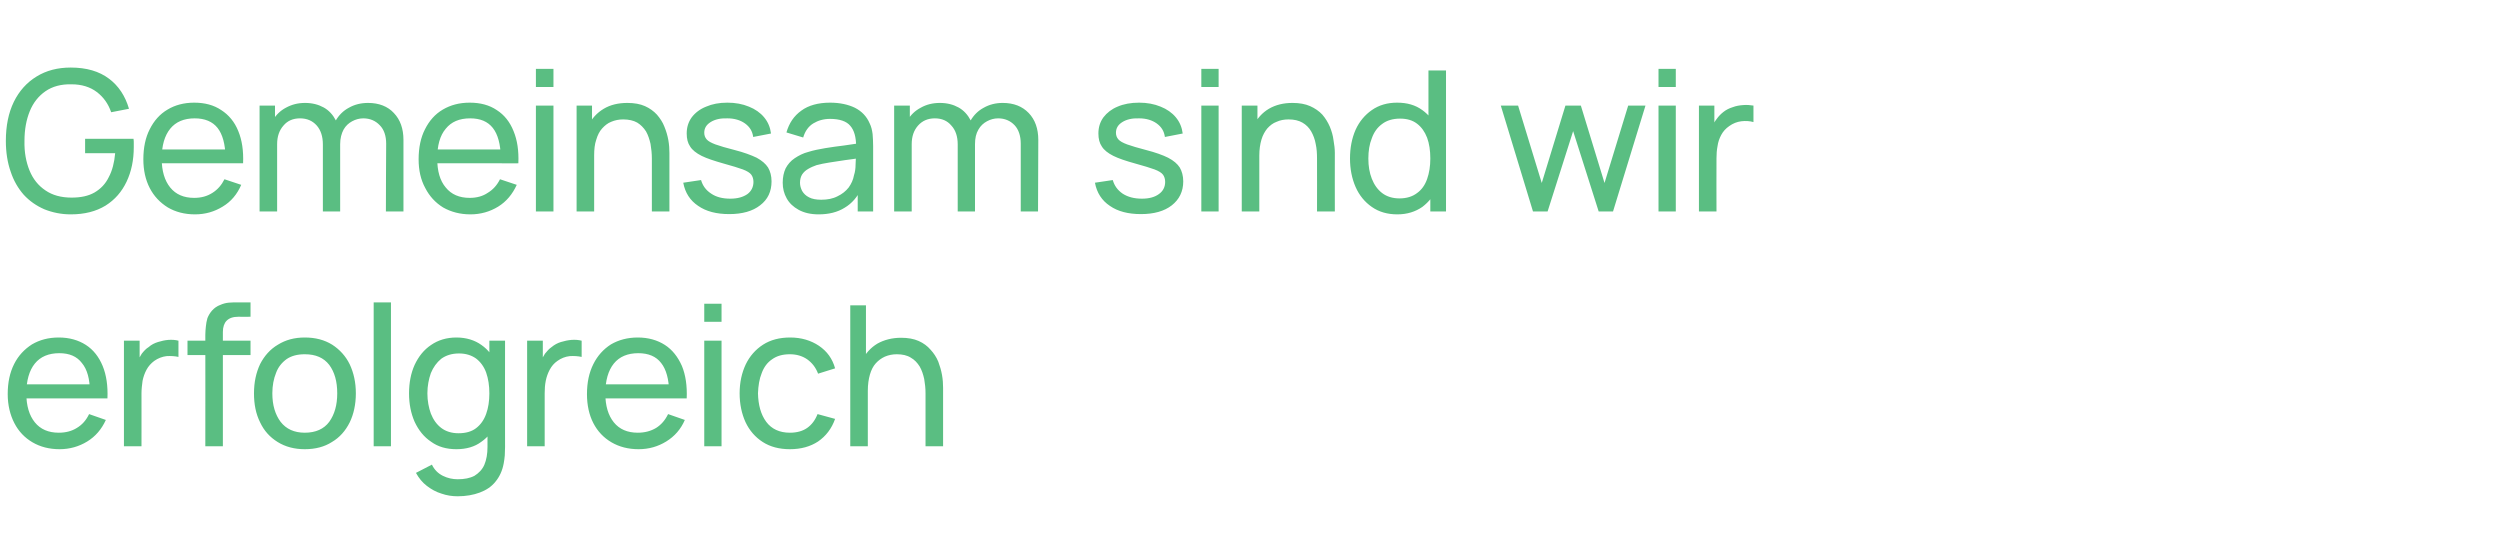 <?xml version="1.0" standalone="no"?><!DOCTYPE svg PUBLIC "-//W3C//DTD SVG 1.1//EN" "http://www.w3.org/Graphics/SVG/1.1/DTD/svg11.dtd"><svg xmlns="http://www.w3.org/2000/svg" version="1.1" width="940px" height="210.1px" viewBox="0 -1 940 210.1" style="top:-1px">  <desc>Gemeinsam sind wir erfolgreich</desc>  <defs/>  <g id="Polygon42378">    <path d="M 22.4 167.9 C 18.5 167.9 15.1 167 12.2 165.3 C 9.3 163.6 7 161.2 5.4 158.1 C 3.8 155 2.9 151.3 2.9 147.2 C 2.9 142.8 3.7 139.1 5.3 135.9 C 6.9 132.7 9.2 130.3 12 128.5 C 14.9 126.8 18.2 125.9 22.1 125.9 C 26.1 125.9 29.5 126.9 32.3 128.7 C 35.1 130.5 37.2 133.2 38.6 136.6 C 40 140 40.6 144.1 40.4 148.8 C 40.45 148.77 33.8 148.8 33.8 148.8 C 33.8 148.8 33.82 146.41 33.8 146.4 C 33.8 141.5 32.8 137.9 30.8 135.5 C 28.9 133 26.1 131.8 22.3 131.8 C 18.3 131.8 15.2 133.1 13.1 135.7 C 11 138.3 9.9 142.1 9.9 146.9 C 9.9 151.6 11 155.2 13.1 157.8 C 15.2 160.4 18.2 161.7 22.1 161.7 C 24.7 161.7 27 161.1 28.9 159.9 C 30.9 158.7 32.4 157 33.5 154.7 C 33.5 154.7 39.8 156.9 39.8 156.9 C 38.2 160.4 35.9 163.1 32.8 165 C 29.7 166.9 26.2 167.9 22.4 167.9 Z M 7.7 148.8 L 7.7 143.5 L 37.1 143.5 L 37.1 148.8 L 7.7 148.8 Z M 46.6 166.8 L 46.6 127.1 L 52.5 127.1 L 52.5 136.7 C 52.5 136.7 51.53 135.41 51.5 135.4 C 52 134.2 52.6 133.1 53.3 132 C 54.1 131 54.9 130.1 55.9 129.5 C 56.9 128.6 58.1 128 59.4 127.6 C 60.7 127.2 62 126.9 63.3 126.8 C 64.7 126.7 66 126.8 67.1 127.1 C 67.1 127.1 67.1 133.2 67.1 133.2 C 65.8 132.9 64.2 132.8 62.6 132.9 C 61 133.1 59.4 133.7 58 134.7 C 56.8 135.6 55.8 136.7 55.1 138 C 54.4 139.3 53.9 140.7 53.6 142.2 C 53.4 143.7 53.2 145.3 53.2 146.9 C 53.22 146.85 53.2 166.8 53.2 166.8 L 46.6 166.8 Z M 77.2 166.8 C 77.2 166.8 77.24 124.88 77.2 124.9 C 77.2 123.9 77.3 122.8 77.4 121.8 C 77.5 120.7 77.7 119.6 78 118.6 C 78.4 117.6 79 116.6 79.7 115.8 C 80.6 114.8 81.6 114.1 82.7 113.7 C 83.8 113.2 84.9 112.9 86 112.8 C 87.1 112.7 88.2 112.7 89.2 112.7 C 89.2 112.7 94.2 112.7 94.2 112.7 L 94.2 118.1 C 94.2 118.1 89.57 118.14 89.6 118.1 C 87.6 118.1 86.2 118.6 85.2 119.6 C 84.3 120.5 83.8 122 83.8 123.8 C 83.79 123.85 83.8 166.8 83.8 166.8 L 77.2 166.8 Z M 70.5 132.5 L 70.5 127.1 L 94.2 127.1 L 94.2 132.5 L 70.5 132.5 Z M 114.6 167.9 C 110.7 167.9 107.3 167 104.4 165.2 C 101.5 163.4 99.3 161 97.8 157.8 C 96.2 154.6 95.5 151 95.5 146.9 C 95.5 142.7 96.3 139.1 97.8 135.9 C 99.4 132.8 101.6 130.3 104.5 128.6 C 107.4 126.8 110.7 125.9 114.6 125.9 C 118.6 125.9 122 126.8 124.9 128.6 C 127.7 130.4 130 132.9 131.5 136 C 133 139.2 133.8 142.8 133.8 146.9 C 133.8 151 133 154.7 131.5 157.8 C 129.9 161 127.7 163.5 124.8 165.2 C 122 167 118.6 167.9 114.6 167.9 Z M 114.6 161.7 C 118.7 161.7 121.8 160.3 123.8 157.6 C 125.8 154.8 126.8 151.3 126.8 146.9 C 126.8 142.4 125.8 138.9 123.8 136.2 C 121.7 133.5 118.7 132.2 114.6 132.2 C 111.8 132.2 109.6 132.8 107.8 134 C 106 135.3 104.6 137 103.8 139.2 C 102.9 141.4 102.4 144 102.4 146.9 C 102.4 151.4 103.5 154.9 105.5 157.6 C 107.6 160.3 110.6 161.7 114.6 161.7 Z M 140.5 166.8 L 140.5 112.7 L 147 112.7 L 147 166.8 L 140.5 166.8 Z M 172.1 185.6 C 170 185.6 168 185.3 166 184.6 C 164 184 162.2 183 160.5 181.7 C 158.8 180.4 157.5 178.8 156.4 176.8 C 156.4 176.8 162.4 173.7 162.4 173.7 C 163.3 175.6 164.7 177 166.5 177.9 C 168.3 178.8 170.2 179.2 172.1 179.2 C 174.6 179.2 176.7 178.8 178.4 177.9 C 180 176.9 181.3 175.6 182.1 173.8 C 182.9 171.9 183.3 169.7 183.3 167 C 183.27 166.99 183.3 156.1 183.3 156.1 L 184 156.1 L 184 127.1 L 189.9 127.1 C 189.9 127.1 189.85 167.06 189.9 167.1 C 189.9 168.2 189.8 169.2 189.8 170.2 C 189.7 171.2 189.6 172.2 189.4 173.2 C 188.9 176 187.8 178.3 186.3 180.1 C 184.8 182 182.8 183.3 180.4 184.2 C 178 185.1 175.2 185.6 172.1 185.6 Z M 171.6 167.9 C 167.9 167.9 164.7 167 162.1 165.1 C 159.4 163.3 157.4 160.8 155.9 157.6 C 154.5 154.4 153.8 150.9 153.8 146.9 C 153.8 142.9 154.5 139.3 155.9 136.2 C 157.4 133 159.4 130.5 162.1 128.7 C 164.7 126.9 167.9 125.9 171.6 125.9 C 175.3 125.9 178.5 126.9 181 128.7 C 183.6 130.5 185.5 133 186.8 136.2 C 188.1 139.3 188.8 142.9 188.8 146.9 C 188.8 150.9 188.1 154.4 186.8 157.6 C 185.5 160.8 183.6 163.3 181 165.1 C 178.5 167 175.3 167.9 171.6 167.9 Z M 172.4 161.9 C 175.1 161.9 177.3 161.3 179 160 C 180.7 158.7 182 156.9 182.8 154.6 C 183.6 152.4 184 149.8 184 146.9 C 184 144 183.6 141.4 182.8 139.1 C 182 136.9 180.7 135.1 179 133.8 C 177.3 132.6 175.2 131.9 172.6 131.9 C 169.9 131.9 167.7 132.6 165.9 133.9 C 164.2 135.3 162.9 137.1 162 139.3 C 161.2 141.6 160.7 144.1 160.7 146.9 C 160.7 149.7 161.2 152.3 162 154.5 C 162.9 156.8 164.2 158.6 165.9 159.9 C 167.6 161.2 169.8 161.9 172.4 161.9 Z M 198.2 166.8 L 198.2 127.1 L 204.1 127.1 L 204.1 136.7 C 204.1 136.7 203.1 135.41 203.1 135.4 C 203.6 134.2 204.2 133.1 204.9 132 C 205.7 131 206.5 130.1 207.4 129.5 C 208.5 128.6 209.6 128 210.9 127.6 C 212.2 127.2 213.6 126.9 214.9 126.8 C 216.3 126.7 217.5 126.8 218.7 127.1 C 218.7 127.1 218.7 133.2 218.7 133.2 C 217.3 132.9 215.8 132.8 214.2 132.9 C 212.5 133.1 211 133.7 209.6 134.7 C 208.3 135.6 207.4 136.7 206.7 138 C 206 139.3 205.5 140.7 205.2 142.2 C 204.9 143.7 204.8 145.3 204.8 146.9 C 204.8 146.85 204.8 166.8 204.8 166.8 L 198.2 166.8 Z M 240.1 167.9 C 236.2 167.9 232.8 167 229.9 165.3 C 227 163.6 224.7 161.2 223.1 158.1 C 221.5 155 220.7 151.3 220.7 147.2 C 220.7 142.8 221.5 139.1 223.1 135.9 C 224.7 132.7 226.9 130.3 229.7 128.5 C 232.6 126.8 236 125.9 239.8 125.9 C 243.8 125.9 247.2 126.9 250 128.7 C 252.8 130.5 254.9 133.2 256.4 136.6 C 257.8 140 258.4 144.1 258.2 148.8 C 258.18 148.77 251.6 148.8 251.6 148.8 C 251.6 148.8 251.55 146.41 251.6 146.4 C 251.5 141.5 250.5 137.9 248.6 135.5 C 246.7 133 243.8 131.8 240 131.8 C 236 131.8 232.9 133.1 230.8 135.7 C 228.7 138.3 227.6 142.1 227.6 146.9 C 227.6 151.6 228.7 155.2 230.8 157.8 C 232.9 160.4 235.9 161.7 239.8 161.7 C 242.4 161.7 244.7 161.1 246.7 159.9 C 248.6 158.7 250.1 157 251.2 154.7 C 251.2 154.7 257.5 156.9 257.5 156.9 C 256 160.4 253.6 163.1 250.5 165 C 247.4 166.9 244 167.9 240.1 167.9 Z M 225.4 148.8 L 225.4 143.5 L 254.8 143.5 L 254.8 148.8 L 225.4 148.8 Z M 264.8 120 L 264.8 113.2 L 271.3 113.2 L 271.3 120 L 264.8 120 Z M 264.8 166.8 L 264.8 127.1 L 271.3 127.1 L 271.3 166.8 L 264.8 166.8 Z M 297 167.9 C 293 167.9 289.6 167 286.8 165.2 C 284 163.4 281.8 160.9 280.3 157.7 C 278.9 154.6 278.1 151 278.1 146.9 C 278.1 142.8 278.9 139.2 280.4 136 C 281.9 132.9 284.1 130.4 286.9 128.6 C 289.7 126.8 293.1 125.9 297.1 125.9 C 301.3 125.9 304.9 127 307.9 129 C 311 131.1 313 133.9 314 137.5 C 314 137.5 307.6 139.5 307.6 139.5 C 306.7 137.1 305.3 135.4 303.5 134.1 C 301.6 132.8 299.4 132.2 297 132.2 C 294.3 132.2 292.1 132.8 290.3 134.1 C 288.5 135.3 287.2 137.1 286.4 139.3 C 285.5 141.5 285.1 144.1 285 146.9 C 285.1 151.3 286.1 154.9 288.1 157.6 C 290.1 160.3 293.1 161.7 297 161.7 C 299.6 161.7 301.8 161.1 303.5 159.9 C 305.2 158.7 306.5 157 307.4 154.7 C 307.4 154.7 314 156.5 314 156.5 C 312.7 160.2 310.5 163 307.6 165 C 304.7 166.9 301.2 167.9 297 167.9 Z M 348 166.8 C 348 166.8 348 146.89 348 146.9 C 348 145 347.8 143.2 347.5 141.5 C 347.1 139.7 346.6 138.2 345.8 136.8 C 344.9 135.4 343.9 134.3 342.5 133.5 C 341.1 132.6 339.3 132.2 337.2 132.2 C 335.6 132.2 334.1 132.5 332.7 133.1 C 331.4 133.7 330.3 134.5 329.3 135.6 C 328.3 136.7 327.6 138.1 327.1 139.8 C 326.6 141.5 326.3 143.6 326.3 145.9 C 326.3 145.9 322 144.5 322 144.5 C 322 140.7 322.7 137.4 324.1 134.6 C 325.4 131.9 327.4 129.7 329.9 128.2 C 332.4 126.8 335.4 126 338.8 126 C 341.4 126 343.6 126.4 345.4 127.2 C 347.2 128 348.7 129.1 349.9 130.5 C 351.1 131.8 352.1 133.3 352.8 135 C 353.4 136.6 353.9 138.3 354.2 140 C 354.5 141.7 354.6 143.3 354.6 144.8 C 354.63 144.83 354.6 166.8 354.6 166.8 L 348 166.8 Z M 319.7 166.8 L 319.7 113.8 L 325.6 113.8 L 325.6 143.1 L 326.3 143.1 L 326.3 166.8 L 319.7 166.8 Z " stroke="none" fill="#5abe82"/>  </g>  <g id="Polygon42377">    <path d="M 26.6 79.6 C 23 79.6 19.7 78.9 16.7 77.7 C 13.7 76.4 11.1 74.6 8.9 72.2 C 6.8 69.8 5.1 66.9 4 63.5 C 2.8 60.1 2.2 56.2 2.2 52 C 2.2 46.3 3.2 41.4 5.2 37.3 C 7.2 33.2 10.1 30 13.7 27.8 C 17.4 25.5 21.7 24.4 26.6 24.4 C 32.5 24.4 37.3 25.8 41 28.6 C 44.6 31.3 47.1 35.1 48.5 39.9 C 48.5 39.9 41.8 41.2 41.8 41.2 C 40.7 38 38.9 35.5 36.4 33.6 C 33.9 31.7 30.7 30.7 26.9 30.7 C 23 30.6 19.7 31.5 17.1 33.3 C 14.5 35.1 12.5 37.6 11.2 40.8 C 9.9 44 9.2 47.7 9.2 52 C 9.1 56.2 9.8 59.9 11.1 63.1 C 12.4 66.3 14.4 68.8 17.1 70.6 C 19.7 72.4 23 73.3 26.9 73.3 C 30.4 73.3 33.2 72.7 35.5 71.4 C 37.9 70 39.7 68.1 40.9 65.6 C 42.2 63.2 43 60.1 43.3 56.6 C 43.28 56.61 32 56.6 32 56.6 L 32 51.2 C 32 51.2 50.2 51.2 50.2 51.2 C 50.3 51.7 50.3 52.3 50.3 52.9 C 50.3 53.6 50.3 54.1 50.3 54.3 C 50.3 59.2 49.4 63.5 47.6 67.3 C 45.8 71.1 43.2 74.1 39.7 76.3 C 36.1 78.5 31.8 79.6 26.6 79.6 Z M 73.3 79.6 C 69.4 79.6 66 78.7 63.1 77 C 60.2 75.2 57.9 72.8 56.3 69.7 C 54.7 66.6 53.9 63 53.9 58.9 C 53.9 54.5 54.7 50.7 56.3 47.6 C 57.9 44.4 60.1 41.9 63 40.2 C 65.8 38.5 69.2 37.6 73 37.6 C 77 37.6 80.4 38.5 83.2 40.4 C 86 42.2 88.2 44.8 89.6 48.3 C 91 51.7 91.6 55.7 91.4 60.4 C 91.39 60.43 84.8 60.4 84.8 60.4 C 84.8 60.4 84.76 58.08 84.8 58.1 C 84.7 53.2 83.7 49.5 81.8 47.1 C 79.9 44.7 77 43.5 73.2 43.5 C 69.2 43.5 66.1 44.8 64 47.4 C 61.9 50 60.8 53.7 60.8 58.6 C 60.8 63.3 61.9 66.9 64 69.5 C 66.1 72.1 69.1 73.4 73 73.4 C 75.6 73.4 77.9 72.8 79.9 71.5 C 81.8 70.3 83.3 68.6 84.4 66.4 C 84.4 66.4 90.7 68.5 90.7 68.5 C 89.2 72 86.9 74.8 83.7 76.7 C 80.6 78.6 77.2 79.6 73.3 79.6 Z M 58.6 60.4 L 58.6 55.2 L 88 55.2 L 88 60.4 L 58.6 60.4 Z M 145.1 78.5 C 145.1 78.5 145.16 53.04 145.2 53 C 145.2 50.1 144.4 47.7 142.8 46.1 C 141.2 44.4 139.1 43.5 136.6 43.5 C 135.1 43.5 133.7 43.9 132.4 44.6 C 131.1 45.3 130 46.3 129.2 47.7 C 128.4 49.2 127.9 51 127.9 53.2 C 127.9 53.2 124.5 51.8 124.5 51.8 C 124.4 49 125 46.5 126.2 44.4 C 127.4 42.3 129.1 40.6 131.2 39.5 C 133.3 38.3 135.7 37.7 138.4 37.7 C 142.5 37.7 145.8 39 148.1 41.5 C 150.5 44 151.7 47.4 151.7 51.6 C 151.71 51.6 151.7 78.5 151.7 78.5 L 145.1 78.5 Z M 97.6 78.5 L 97.6 38.7 L 103.4 38.7 L 103.4 49.4 L 104.2 49.4 L 104.2 78.5 L 97.6 78.5 Z M 121.4 78.5 C 121.4 78.5 121.42 53.29 121.4 53.3 C 121.4 50.3 120.6 47.9 119.1 46.2 C 117.5 44.4 115.4 43.5 112.8 43.5 C 110.2 43.5 108.1 44.4 106.6 46.2 C 105 48 104.2 50.3 104.2 53.2 C 104.2 53.2 100.7 51.2 100.7 51.2 C 100.7 48.6 101.3 46.3 102.5 44.3 C 103.8 42.2 105.4 40.6 107.5 39.5 C 109.7 38.3 112 37.7 114.7 37.7 C 117.4 37.7 119.7 38.3 121.7 39.4 C 123.7 40.5 125.2 42.2 126.3 44.3 C 127.4 46.4 127.9 48.8 127.9 51.7 C 127.93 51.71 127.9 78.5 127.9 78.5 L 121.4 78.5 Z M 176.9 79.6 C 173 79.6 169.6 78.7 166.6 77 C 163.7 75.2 161.5 72.8 159.9 69.7 C 158.2 66.6 157.4 63 157.4 58.9 C 157.4 54.5 158.2 50.7 159.8 47.6 C 161.4 44.4 163.6 41.9 166.5 40.2 C 169.4 38.5 172.7 37.6 176.6 37.6 C 180.6 37.6 184 38.5 186.8 40.4 C 189.6 42.2 191.7 44.8 193.1 48.3 C 194.5 51.7 195.1 55.7 194.9 60.4 C 194.93 60.43 188.3 60.4 188.3 60.4 C 188.3 60.4 188.31 58.08 188.3 58.1 C 188.2 53.2 187.2 49.5 185.3 47.1 C 183.4 44.7 180.6 43.5 176.8 43.5 C 172.7 43.5 169.7 44.8 167.6 47.4 C 165.4 50 164.4 53.7 164.4 58.6 C 164.4 63.3 165.4 66.9 167.6 69.5 C 169.7 72.1 172.7 73.4 176.6 73.4 C 179.2 73.4 181.5 72.8 183.4 71.5 C 185.4 70.3 186.9 68.6 188 66.4 C 188 66.4 194.3 68.5 194.3 68.5 C 192.7 72 190.4 74.8 187.3 76.7 C 184.2 78.6 180.7 79.6 176.9 79.6 Z M 162.2 60.4 L 162.2 55.2 L 191.5 55.2 L 191.5 60.4 L 162.2 60.4 Z M 201.5 31.7 L 201.5 24.9 L 208.1 24.9 L 208.1 31.7 L 201.5 31.7 Z M 201.5 78.5 L 201.5 38.7 L 208.1 38.7 L 208.1 78.5 L 201.5 78.5 Z M 245.1 78.5 C 245.1 78.5 245.1 58.56 245.1 58.6 C 245.1 56.7 244.9 54.9 244.6 53.1 C 244.2 51.4 243.7 49.8 242.9 48.4 C 242 47 240.9 45.9 239.6 45.1 C 238.2 44.3 236.4 43.9 234.3 43.9 C 232.7 43.9 231.2 44.2 229.8 44.8 C 228.5 45.3 227.4 46.2 226.4 47.3 C 225.4 48.4 224.7 49.8 224.2 51.5 C 223.6 53.2 223.4 55.2 223.4 57.5 C 223.4 57.5 219.1 56.2 219.1 56.2 C 219.1 52.4 219.8 49.1 221.2 46.3 C 222.5 43.5 224.5 41.4 227 39.9 C 229.5 38.4 232.5 37.7 235.9 37.7 C 238.5 37.7 240.7 38.1 242.5 38.9 C 244.3 39.7 245.8 40.8 247 42.1 C 248.2 43.5 249.2 45 249.8 46.6 C 250.5 48.3 251 50 251.3 51.7 C 251.6 53.4 251.7 55 251.7 56.5 C 251.72 56.5 251.7 78.5 251.7 78.5 L 245.1 78.5 Z M 216.8 78.5 L 216.8 38.7 L 222.6 38.7 L 222.6 49.4 L 223.4 49.4 L 223.4 78.5 L 216.8 78.5 Z M 274.2 79.5 C 269.4 79.5 265.5 78.5 262.5 76.4 C 259.5 74.4 257.6 71.5 256.9 67.7 C 256.9 67.7 263.6 66.7 263.6 66.7 C 264.2 68.8 265.4 70.5 267.4 71.8 C 269.3 73.1 271.7 73.7 274.6 73.7 C 277.3 73.7 279.4 73.1 281 72 C 282.5 70.9 283.3 69.3 283.3 67.4 C 283.3 66.3 283 65.4 282.5 64.7 C 282 64 280.9 63.3 279.3 62.7 C 277.7 62.1 275.3 61.4 272.1 60.5 C 268.6 59.5 265.8 58.6 263.8 57.6 C 261.8 56.6 260.3 55.4 259.5 54.1 C 258.6 52.8 258.2 51.2 258.2 49.2 C 258.2 46.9 258.8 44.9 260.1 43.1 C 261.4 41.4 263.2 40 265.5 39.1 C 267.8 38.1 270.4 37.6 273.5 37.6 C 276.5 37.6 279.2 38.1 281.6 39.1 C 283.9 40 285.9 41.4 287.3 43.1 C 288.8 44.9 289.6 46.9 289.9 49.2 C 289.9 49.2 283.2 50.5 283.2 50.5 C 282.9 48.3 281.9 46.7 280.1 45.4 C 278.4 44.2 276.2 43.5 273.5 43.5 C 270.9 43.4 268.8 43.9 267.2 44.9 C 265.6 45.9 264.8 47.2 264.8 48.9 C 264.8 49.9 265.1 50.7 265.7 51.4 C 266.3 52.1 267.4 52.7 269 53.3 C 270.7 53.9 273 54.6 276.2 55.4 C 279.7 56.3 282.4 57.3 284.5 58.3 C 286.5 59.4 287.9 60.6 288.8 62 C 289.6 63.4 290.1 65.1 290.1 67.2 C 290.1 71 288.7 74 285.8 76.2 C 283 78.4 279.1 79.5 274.2 79.5 Z M 307.8 79.6 C 304.8 79.6 302.3 79 300.3 77.9 C 298.3 76.8 296.8 75.4 295.8 73.6 C 294.8 71.8 294.3 69.9 294.3 67.7 C 294.3 65.6 294.7 63.8 295.4 62.3 C 296.2 60.8 297.3 59.5 298.8 58.5 C 300.3 57.5 302 56.6 304 56.1 C 305.9 55.5 308 55.1 310.3 54.7 C 312.7 54.3 315 54 317.4 53.7 C 319.9 53.3 322.1 53 324.2 52.7 C 324.2 52.7 321.9 54.1 321.9 54.1 C 321.9 50.6 321.2 48 319.7 46.3 C 318.3 44.6 315.7 43.7 312.1 43.7 C 309.7 43.7 307.6 44.3 305.8 45.4 C 304 46.5 302.7 48.3 302 50.7 C 302 50.7 295.7 48.8 295.7 48.8 C 296.7 45.3 298.5 42.6 301.3 40.6 C 304 38.6 307.7 37.6 312.1 37.6 C 315.8 37.6 318.9 38.3 321.4 39.5 C 324 40.8 325.9 42.8 327 45.4 C 327.6 46.6 327.9 47.9 328.1 49.4 C 328.2 50.8 328.3 52.3 328.3 53.9 C 328.31 53.88 328.3 78.5 328.3 78.5 L 322.5 78.5 L 322.5 68.9 C 322.5 68.9 323.85 69.82 323.9 69.8 C 322.4 73.1 320.3 75.5 317.6 77.1 C 314.9 78.8 311.6 79.6 307.8 79.6 Z M 308.8 74.1 C 311.1 74.1 313.2 73.7 314.9 72.8 C 316.6 72 318 70.9 319.1 69.5 C 320.1 68.1 320.8 66.6 321.1 64.9 C 321.5 63.7 321.7 62.3 321.7 60.8 C 321.8 59.3 321.8 58.2 321.8 57.3 C 321.8 57.3 324.1 58.3 324.1 58.3 C 321.9 58.7 319.8 58.9 317.8 59.2 C 315.7 59.5 313.7 59.8 311.9 60.1 C 310.1 60.4 308.4 60.7 307 61.1 C 305.9 61.5 304.9 61.9 303.9 62.5 C 303 63 302.2 63.7 301.6 64.6 C 301.1 65.4 300.8 66.5 300.8 67.7 C 300.8 68.8 301.1 69.8 301.6 70.8 C 302.2 71.8 303 72.6 304.2 73.2 C 305.3 73.8 306.9 74.1 308.8 74.1 Z M 383.8 78.5 C 383.8 78.5 383.83 53.04 383.8 53 C 383.8 50.1 383 47.7 381.5 46.1 C 379.9 44.4 377.8 43.5 375.3 43.5 C 373.8 43.5 372.4 43.9 371.1 44.6 C 369.8 45.3 368.7 46.3 367.9 47.7 C 367 49.2 366.6 51 366.6 53.2 C 366.6 53.2 363.1 51.8 363.1 51.8 C 363.1 49 363.7 46.5 364.9 44.4 C 366.1 42.3 367.8 40.6 369.9 39.5 C 372 38.3 374.4 37.7 377 37.7 C 381.2 37.7 384.4 39 386.8 41.5 C 389.2 44 390.4 47.4 390.4 51.6 C 390.38 51.6 390.3 78.5 390.3 78.5 L 383.8 78.5 Z M 336.2 78.5 L 336.2 38.7 L 342.1 38.7 L 342.1 49.4 L 342.8 49.4 L 342.8 78.5 L 336.2 78.5 Z M 360.1 78.5 C 360.1 78.5 360.09 53.29 360.1 53.3 C 360.1 50.3 359.3 47.9 357.7 46.2 C 356.2 44.4 354.1 43.5 351.5 43.5 C 348.9 43.5 346.8 44.4 345.2 46.2 C 343.6 48 342.8 50.3 342.8 53.2 C 342.8 53.2 339.4 51.2 339.4 51.2 C 339.4 48.6 340 46.3 341.2 44.3 C 342.4 42.2 344.1 40.6 346.2 39.5 C 348.3 38.3 350.7 37.7 353.4 37.7 C 356.1 37.7 358.4 38.3 360.4 39.4 C 362.4 40.5 363.9 42.2 365 44.3 C 366.1 46.4 366.6 48.8 366.6 51.7 C 366.61 51.71 366.6 78.5 366.6 78.5 L 360.1 78.5 Z M 429 79.5 C 424.2 79.5 420.3 78.5 417.3 76.4 C 414.3 74.4 412.4 71.5 411.7 67.7 C 411.7 67.7 418.4 66.7 418.4 66.7 C 419 68.8 420.2 70.5 422.1 71.8 C 424.1 73.1 426.5 73.7 429.4 73.7 C 432.1 73.7 434.2 73.1 435.7 72 C 437.3 70.9 438.1 69.3 438.1 67.4 C 438.1 66.3 437.8 65.4 437.3 64.7 C 436.8 64 435.7 63.3 434.1 62.7 C 432.5 62.1 430.1 61.4 426.9 60.5 C 423.3 59.5 420.6 58.6 418.6 57.6 C 416.6 56.6 415.1 55.4 414.3 54.1 C 413.4 52.8 413 51.2 413 49.2 C 413 46.9 413.6 44.9 414.9 43.1 C 416.2 41.4 418 40 420.2 39.1 C 422.5 38.1 425.2 37.6 428.3 37.6 C 431.3 37.6 434 38.1 436.4 39.1 C 438.7 40 440.7 41.4 442.1 43.1 C 443.6 44.9 444.4 46.9 444.7 49.2 C 444.7 49.2 438 50.5 438 50.5 C 437.7 48.3 436.7 46.7 434.9 45.4 C 433.2 44.2 431 43.5 428.3 43.5 C 425.7 43.4 423.6 43.9 422 44.9 C 420.4 45.9 419.6 47.2 419.6 48.9 C 419.6 49.9 419.9 50.7 420.5 51.4 C 421.1 52.1 422.2 52.7 423.8 53.3 C 425.5 53.9 427.8 54.6 430.9 55.4 C 434.4 56.3 437.2 57.3 439.2 58.3 C 441.3 59.4 442.7 60.6 443.6 62 C 444.4 63.4 444.9 65.1 444.9 67.2 C 444.9 71 443.4 74 440.6 76.2 C 437.8 78.4 433.9 79.5 429 79.5 Z M 451.7 31.7 L 451.7 24.9 L 458.2 24.9 L 458.2 31.7 L 451.7 31.7 Z M 451.7 78.5 L 451.7 38.7 L 458.2 38.7 L 458.2 78.5 L 451.7 78.5 Z M 495.2 78.5 C 495.2 78.5 495.24 58.56 495.2 58.6 C 495.2 56.7 495.1 54.9 494.7 53.1 C 494.4 51.4 493.8 49.8 493 48.4 C 492.2 47 491.1 45.9 489.7 45.1 C 488.3 44.3 486.6 43.9 484.5 43.9 C 482.8 43.9 481.3 44.2 480 44.8 C 478.6 45.3 477.5 46.2 476.5 47.3 C 475.6 48.4 474.8 49.8 474.3 51.5 C 473.8 53.2 473.5 55.2 473.5 57.5 C 473.5 57.5 469.2 56.2 469.2 56.2 C 469.2 52.4 469.9 49.1 471.3 46.3 C 472.7 43.5 474.6 41.4 477.1 39.9 C 479.7 38.4 482.6 37.7 486 37.7 C 488.6 37.7 490.8 38.1 492.6 38.9 C 494.4 39.7 496 40.8 497.2 42.1 C 498.4 43.5 499.3 45 500 46.6 C 500.7 48.3 501.2 50 501.4 51.7 C 501.7 53.4 501.9 55 501.9 56.5 C 501.86 56.5 501.9 78.5 501.9 78.5 L 495.2 78.5 Z M 466.9 78.5 L 466.9 38.7 L 472.8 38.7 L 472.8 49.4 L 473.5 49.4 L 473.5 78.5 L 466.9 78.5 Z M 525.4 79.6 C 521.7 79.6 518.5 78.7 515.8 76.8 C 513.2 75 511.1 72.5 509.7 69.3 C 508.3 66.1 507.6 62.5 507.6 58.6 C 507.6 54.6 508.3 51 509.7 47.8 C 511.1 44.7 513.2 42.2 515.8 40.4 C 518.5 38.5 521.7 37.6 525.3 37.6 C 529.1 37.6 532.2 38.5 534.8 40.4 C 537.3 42.2 539.3 44.7 540.6 47.8 C 541.9 51 542.6 54.6 542.6 58.6 C 542.6 62.5 541.9 66.1 540.6 69.3 C 539.3 72.4 537.3 74.9 534.8 76.8 C 532.2 78.6 529.1 79.6 525.4 79.6 Z M 526.2 73.6 C 528.9 73.6 531.1 72.9 532.8 71.6 C 534.5 70.4 535.8 68.6 536.6 66.3 C 537.4 64 537.8 61.5 537.8 58.6 C 537.8 55.6 537.4 53 536.6 50.8 C 535.7 48.5 534.5 46.8 532.8 45.5 C 531.1 44.2 529 43.6 526.4 43.6 C 523.7 43.6 521.4 44.3 519.7 45.6 C 517.9 46.9 516.6 48.7 515.8 51 C 514.9 53.2 514.5 55.8 514.5 58.6 C 514.5 61.4 514.9 63.9 515.8 66.2 C 516.7 68.5 518 70.3 519.7 71.6 C 521.4 72.9 523.6 73.6 526.2 73.6 Z M 537.8 78.5 L 537.8 49.2 L 537.1 49.2 L 537.1 25.5 L 543.7 25.5 L 543.7 78.5 L 537.8 78.5 Z M 576.4 78.5 L 564.3 38.7 L 570.8 38.7 L 579.7 67.8 L 588.6 38.7 L 594.4 38.7 L 603.3 67.8 L 612.2 38.7 L 618.7 38.7 L 606.5 78.5 L 601.1 78.5 L 591.5 48.3 L 581.9 78.5 L 576.4 78.5 Z M 623.6 31.7 L 623.6 24.9 L 630.1 24.9 L 630.1 31.7 L 623.6 31.7 Z M 623.6 78.5 L 623.6 38.7 L 630.1 38.7 L 630.1 78.5 L 623.6 78.5 Z M 638.8 78.5 L 638.8 38.7 L 644.6 38.7 L 644.6 48.3 C 644.6 48.3 643.66 47.07 643.7 47.1 C 644.1 45.8 644.7 44.7 645.5 43.7 C 646.2 42.7 647.1 41.8 648 41.1 C 649 40.3 650.2 39.7 651.5 39.3 C 652.8 38.8 654.1 38.6 655.5 38.5 C 656.8 38.4 658.1 38.5 659.3 38.7 C 659.3 38.7 659.3 44.9 659.3 44.9 C 657.9 44.5 656.4 44.4 654.7 44.6 C 653.1 44.8 651.6 45.4 650.2 46.4 C 648.9 47.3 647.9 48.4 647.2 49.7 C 646.5 51 646 52.4 645.8 53.9 C 645.5 55.4 645.4 57 645.4 58.5 C 645.35 58.52 645.4 78.5 645.4 78.5 L 638.8 78.5 Z " stroke="none" fill="#5abe82"/>  </g></svg>